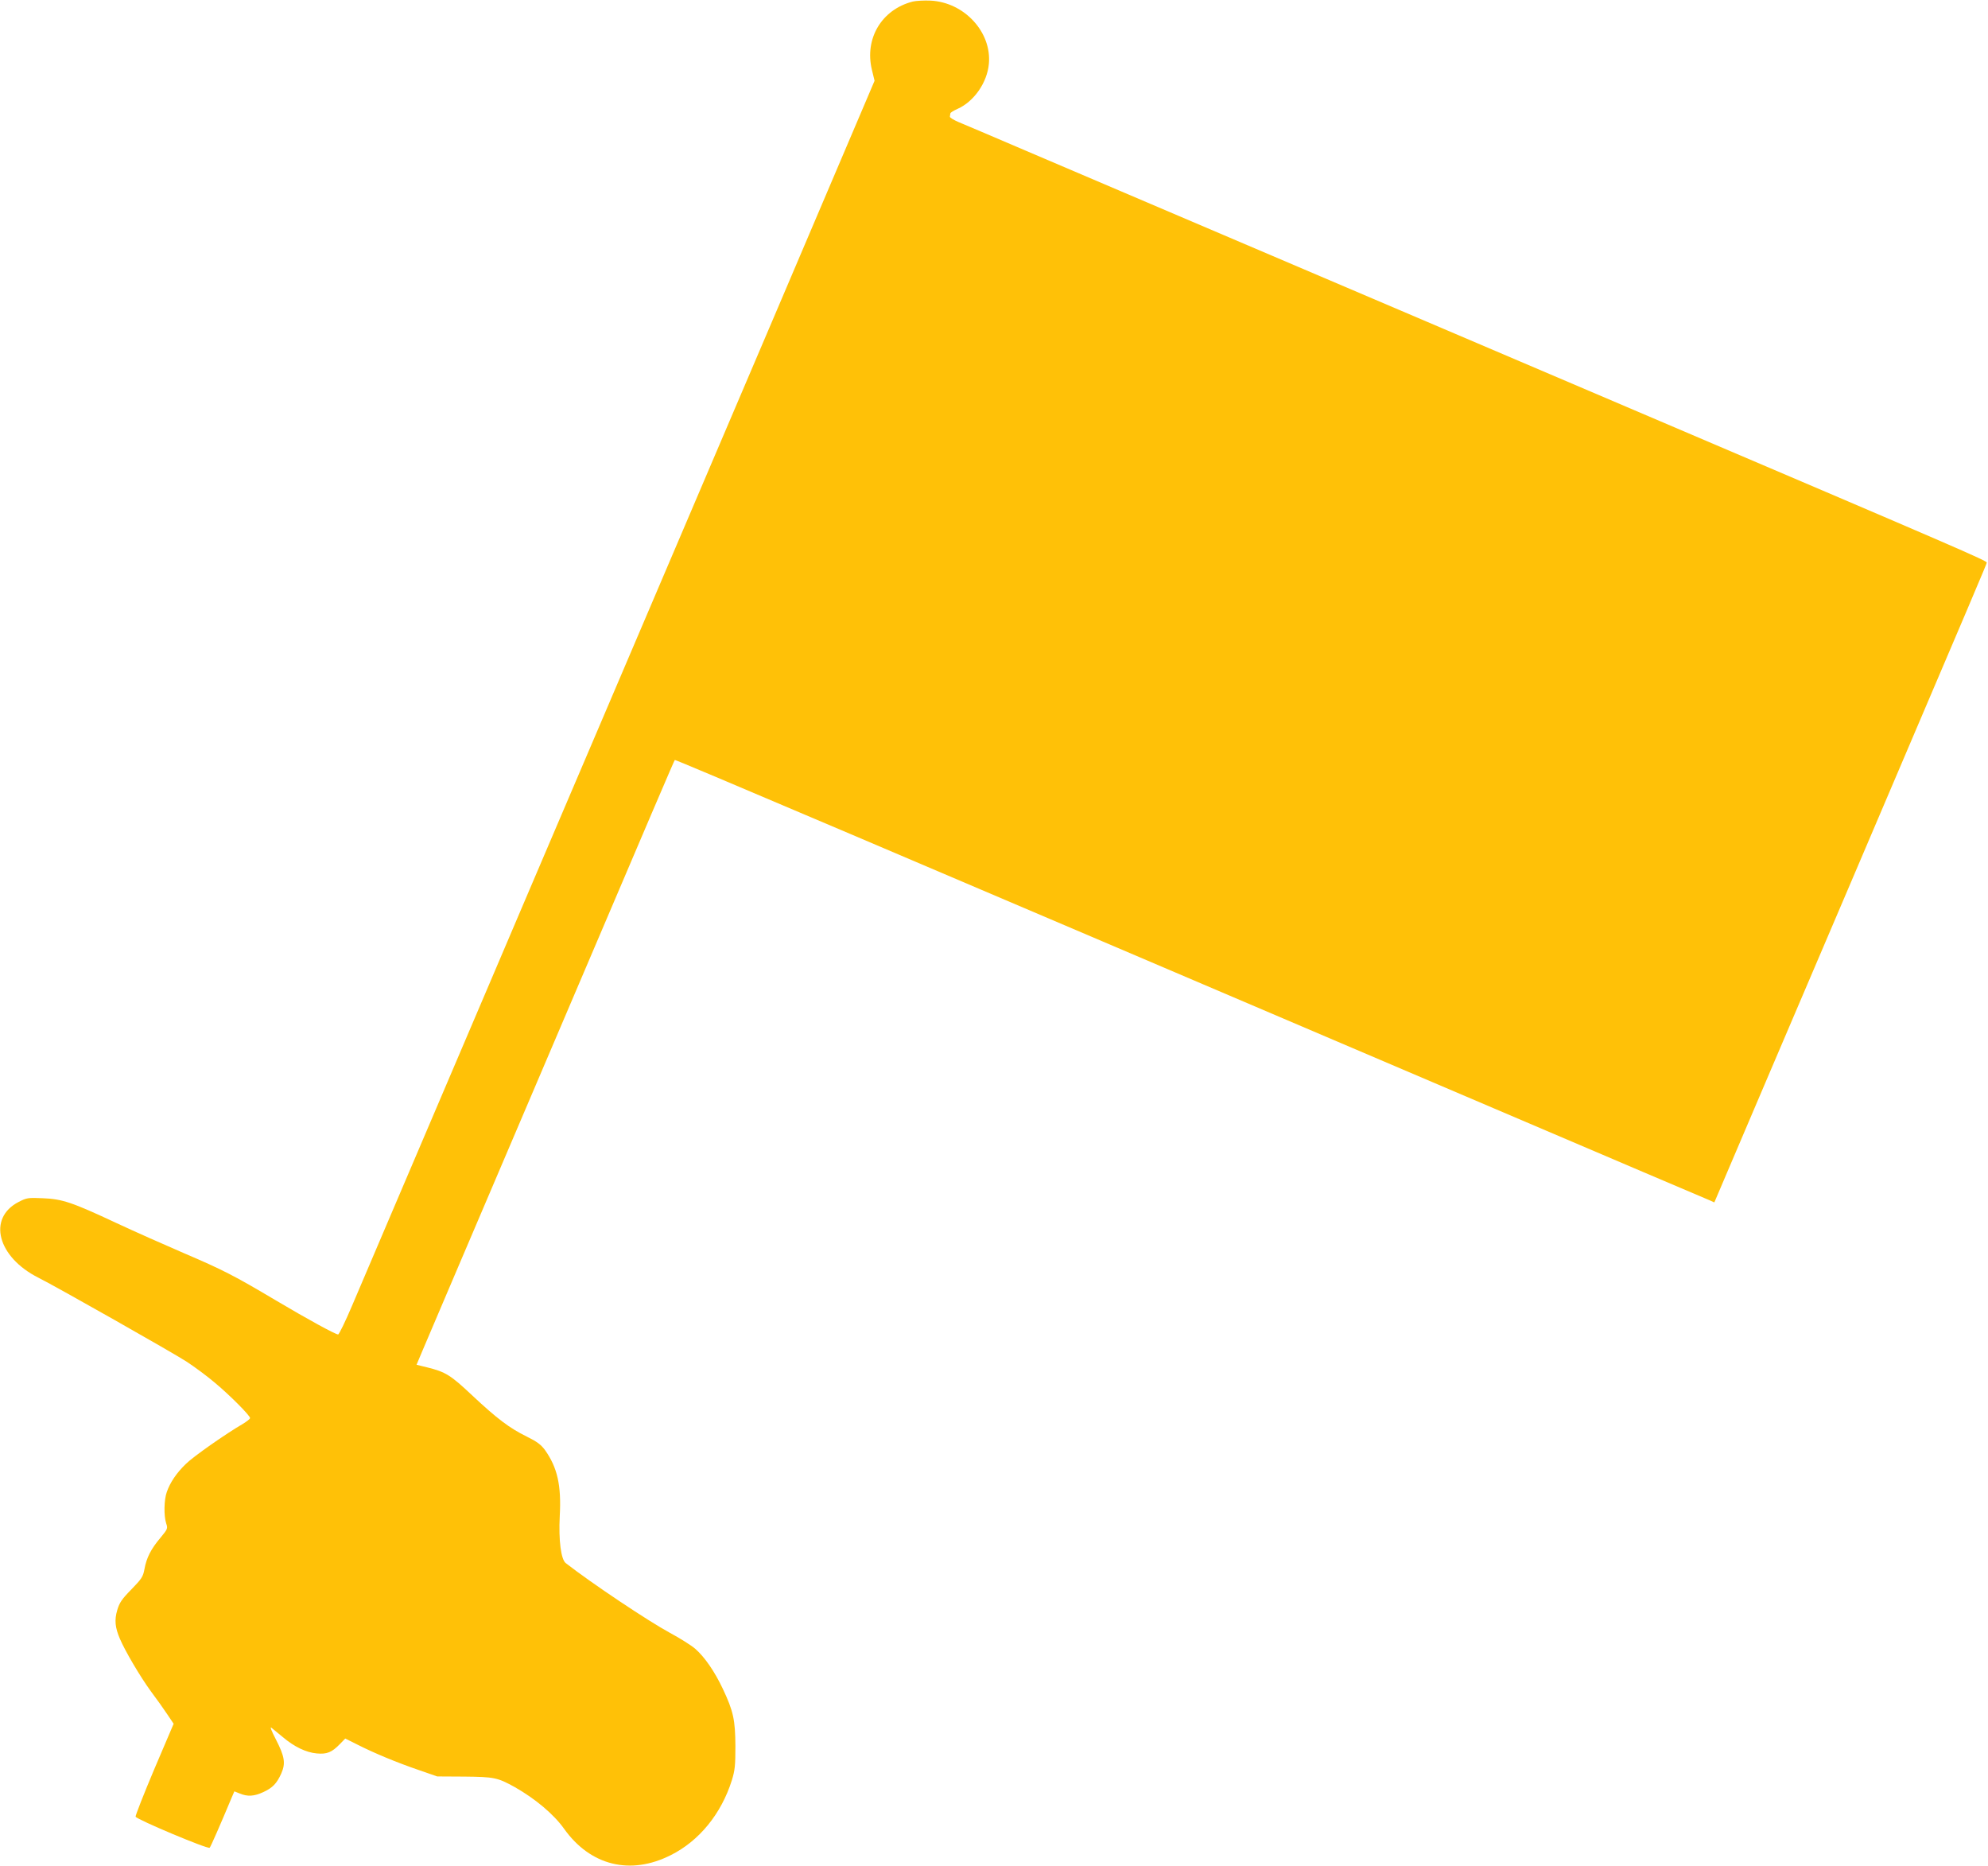 <?xml version="1.0" standalone="no"?>
<!DOCTYPE svg PUBLIC "-//W3C//DTD SVG 20010904//EN"
 "http://www.w3.org/TR/2001/REC-SVG-20010904/DTD/svg10.dtd">
<svg version="1.0" xmlns="http://www.w3.org/2000/svg"
 width="1280pt" height="1201pt" viewBox="0 0 1280 1201"
 preserveAspectRatio="xMidYMid meet">
<g transform="translate(0,1201) scale(0.1,-0.1)"
fill="#ffc107" stroke="none">
<path d="M5877 12000 c-200 -51 -312 -238 -263 -440 l17 -70 -651 -1528 c-359
-840 -882 -2065 -1162 -2722 -281 -657 -581 -1361 -668 -1565 -377 -883 -489
-1147 -641 -1502 -89 -208 -197 -462 -241 -565 -44 -104 -85 -188 -91 -188
-17 0 -200 100 -402 220 -266 158 -340 196 -590 303 -121 52 -317 139 -435
194 -286 134 -349 155 -475 160 -94 4 -103 3 -155 -24 -202 -104 -137 -355
128 -488 123 -62 862 -481 952 -539 52 -34 136 -96 185 -138 97 -81 225 -210
225 -226 0 -6 -21 -22 -47 -38 -107 -62 -319 -210 -367 -258 -59 -57 -101
-119 -122 -180 -18 -49 -20 -153 -4 -202 11 -33 10 -36 -38 -94 -60 -71 -89
-128 -102 -201 -9 -49 -18 -62 -84 -130 -62 -63 -77 -86 -91 -133 -19 -64 -14
-113 17 -185 34 -80 131 -244 198 -336 37 -49 85 -117 107 -150 l41 -61 -125
-293 c-68 -161 -122 -299 -120 -305 7 -18 466 -211 477 -200 7 7 69 149 143
326 l16 37 35 -14 c50 -21 93 -18 151 9 61 28 87 56 116 120 29 66 22 109 -35
220 -28 53 -39 83 -29 75 10 -8 43 -35 73 -60 74 -63 151 -100 220 -106 65 -6
97 7 149 61 l34 35 76 -38 c112 -57 258 -117 395 -164 l121 -42 175 -1 c192
-2 213 -6 325 -68 132 -75 251 -175 317 -268 169 -237 426 -301 686 -170 183
91 326 266 394 482 20 65 23 95 23 220 -1 169 -13 225 -81 369 -52 110 -116
204 -178 258 -24 21 -97 67 -162 102 -137 74 -503 318 -671 449 -31 23 -47
148 -39 302 11 199 -15 313 -95 426 -26 35 -51 54 -118 87 -110 54 -191 115
-352 266 -138 130 -171 150 -288 179 l-69 17 40 95 c22 52 125 293 228 535
103 242 332 778 508 1190 780 1829 883 2070 887 2073 4 4 1264 -532 5270
-2241 748 -319 1374 -586 1392 -593 l31 -14 95 223 c52 122 396 929 765 1792
848 1987 890 2087 894 2103 3 12 -147 77 -2317 1002 -165 70 -745 318 -1290
550 -544 232 -1264 539 -1600 682 -335 143 -779 332 -985 420 -206 88 -400
171 -430 183 -30 13 -55 28 -54 34 1 6 2 15 3 21 0 5 21 18 46 29 106 47 191
169 202 290 19 204 -158 396 -375 407 -42 2 -94 -1 -115 -6z"/>
</g>
</svg>
